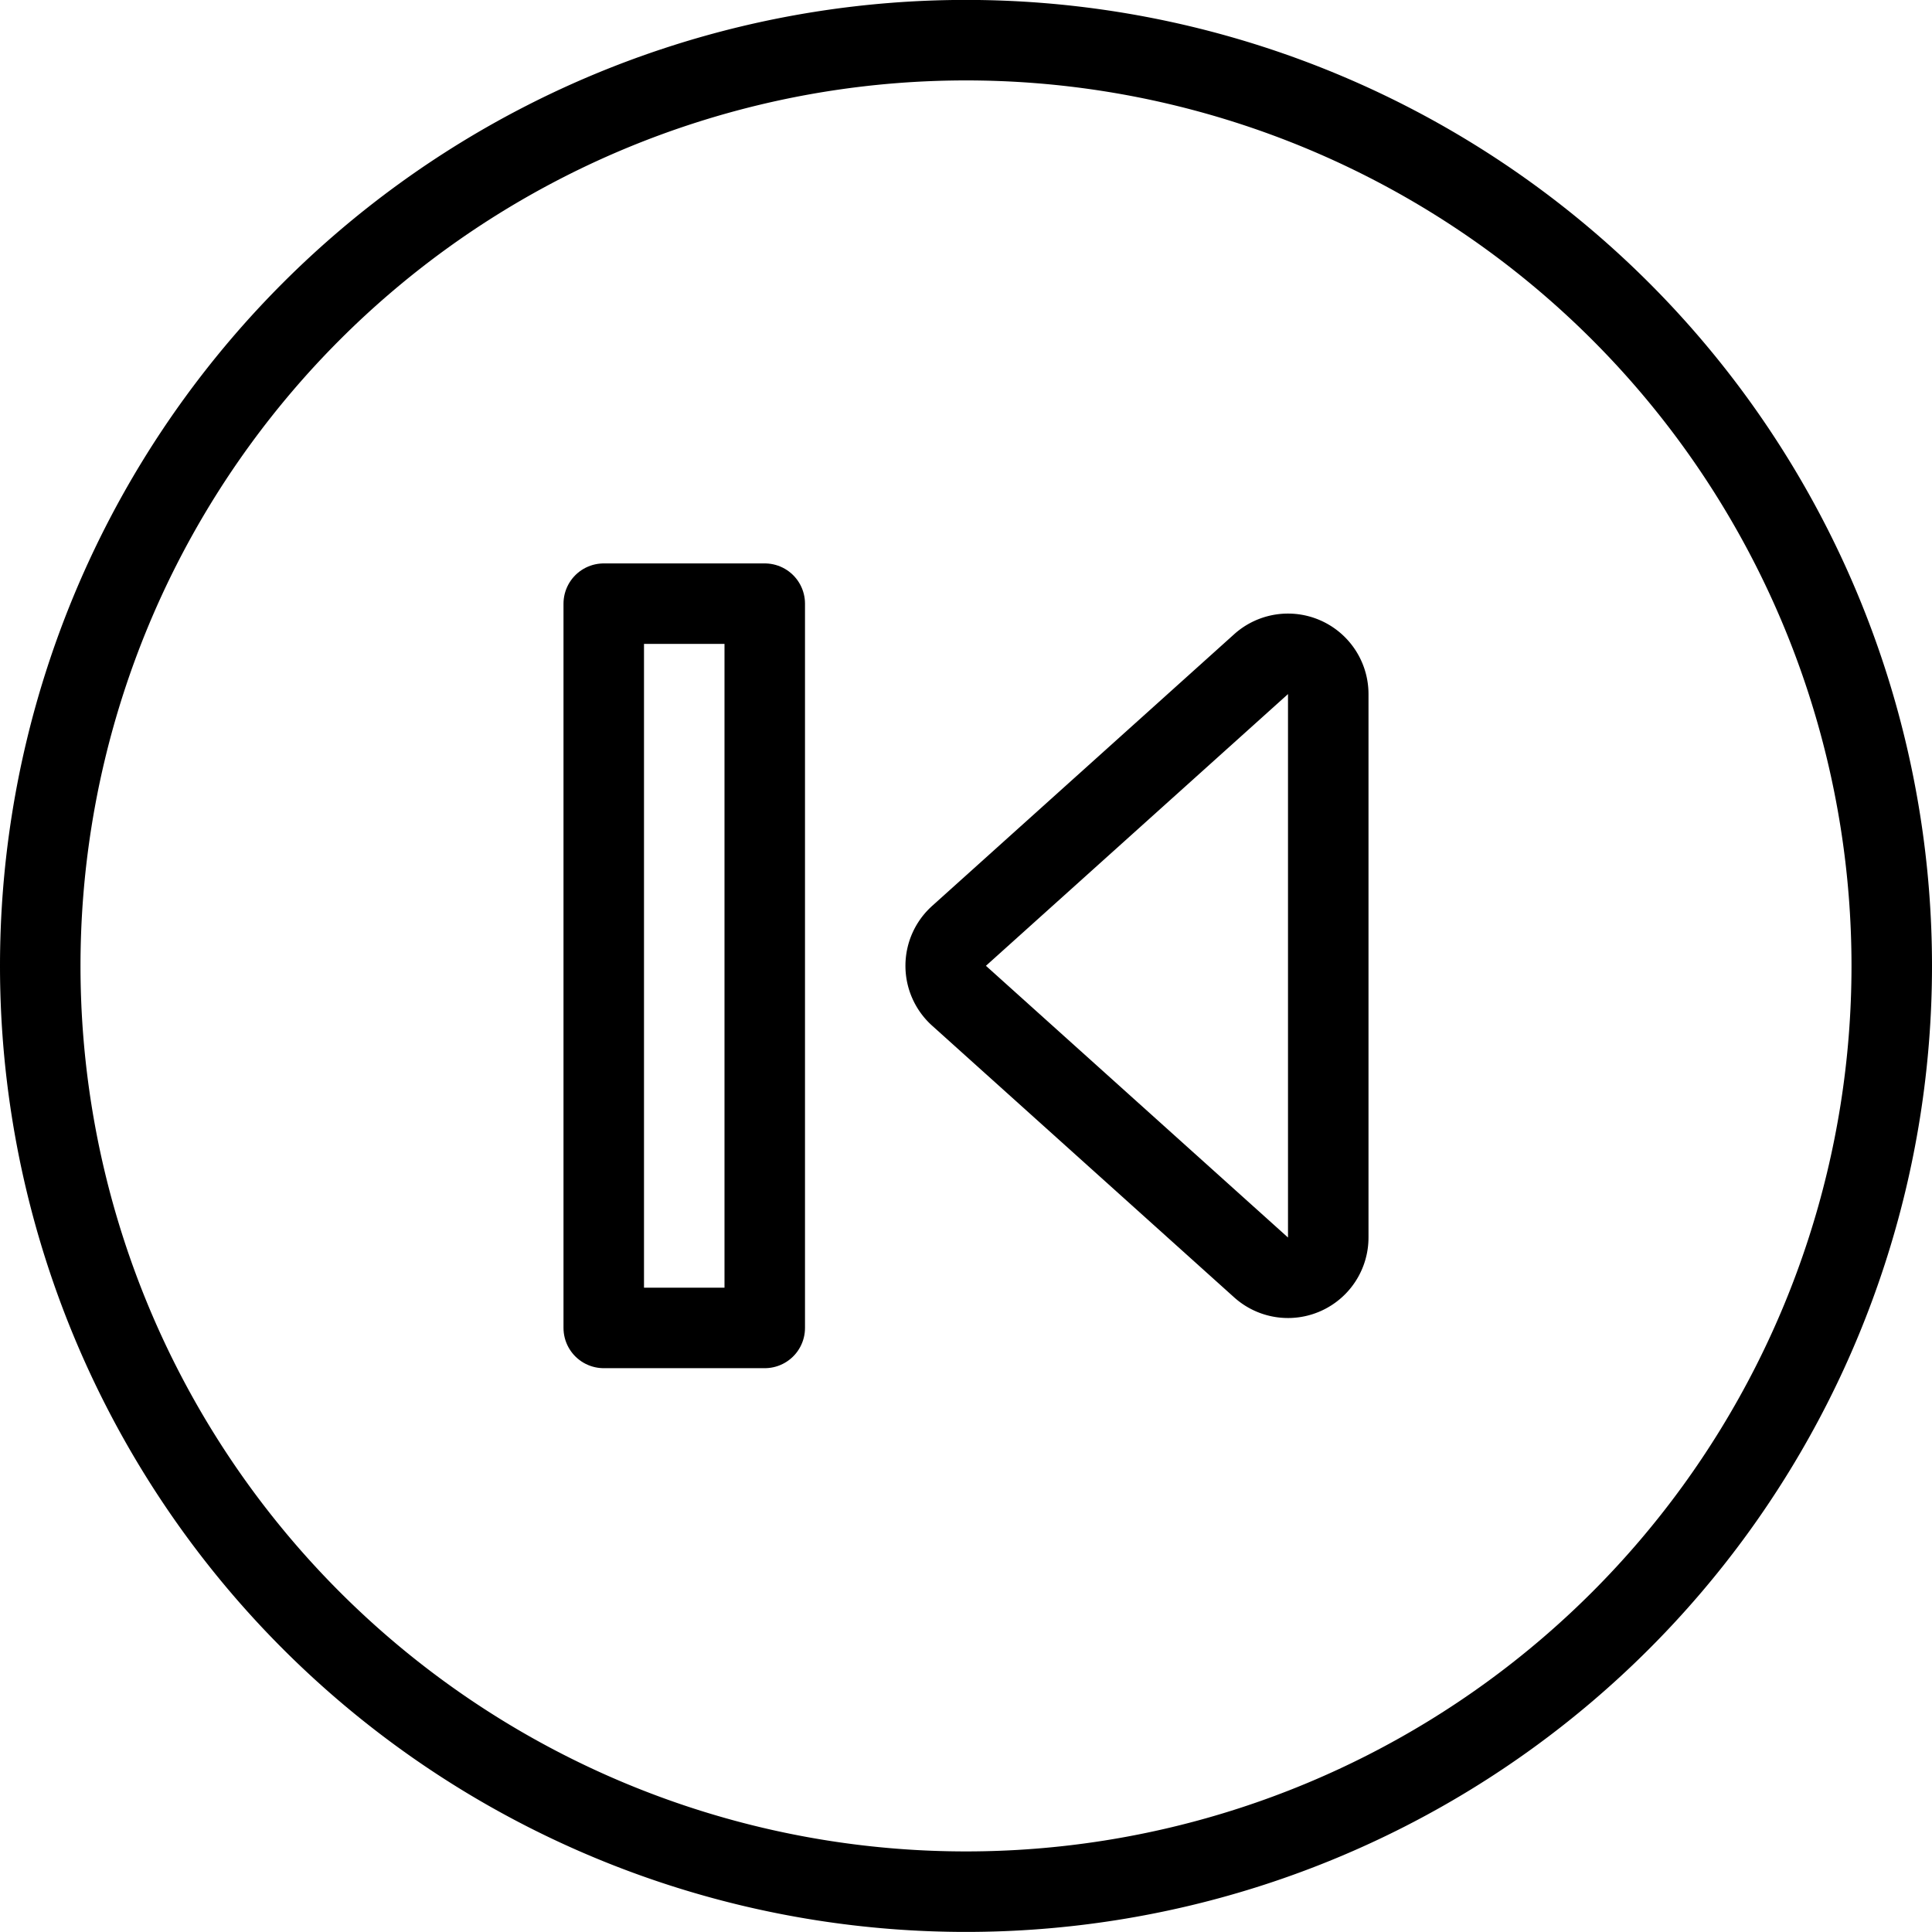 <svg viewBox="0 0 24 24" xmlns="http://www.w3.org/2000/svg"><g transform="matrix(1,0,0,1,0,0)"><path d="M7.500 7.499 L9.500 7.499 L9.500 16.496 L7.500 16.496 Z" fill="none" stroke="#000000" stroke-linecap="round" stroke-linejoin="round"></path><path d="M16.5,8.621a.5.5,0,0,0-.834-.371l-3.753,3.376a.5.5,0,0,0,0,.743l3.753,3.376a.5.5,0,0,0,.834-.372Z" fill="none" stroke="#000000" stroke-linecap="round" stroke-linejoin="round"></path><path d="M0.500 11.999 A11.500 11.500 0 1 0 23.500 11.999 A11.500 11.500 0 1 0 0.500 11.999 Z" fill="none" stroke="#000000" stroke-linecap="round" stroke-linejoin="round"></path></g></svg>